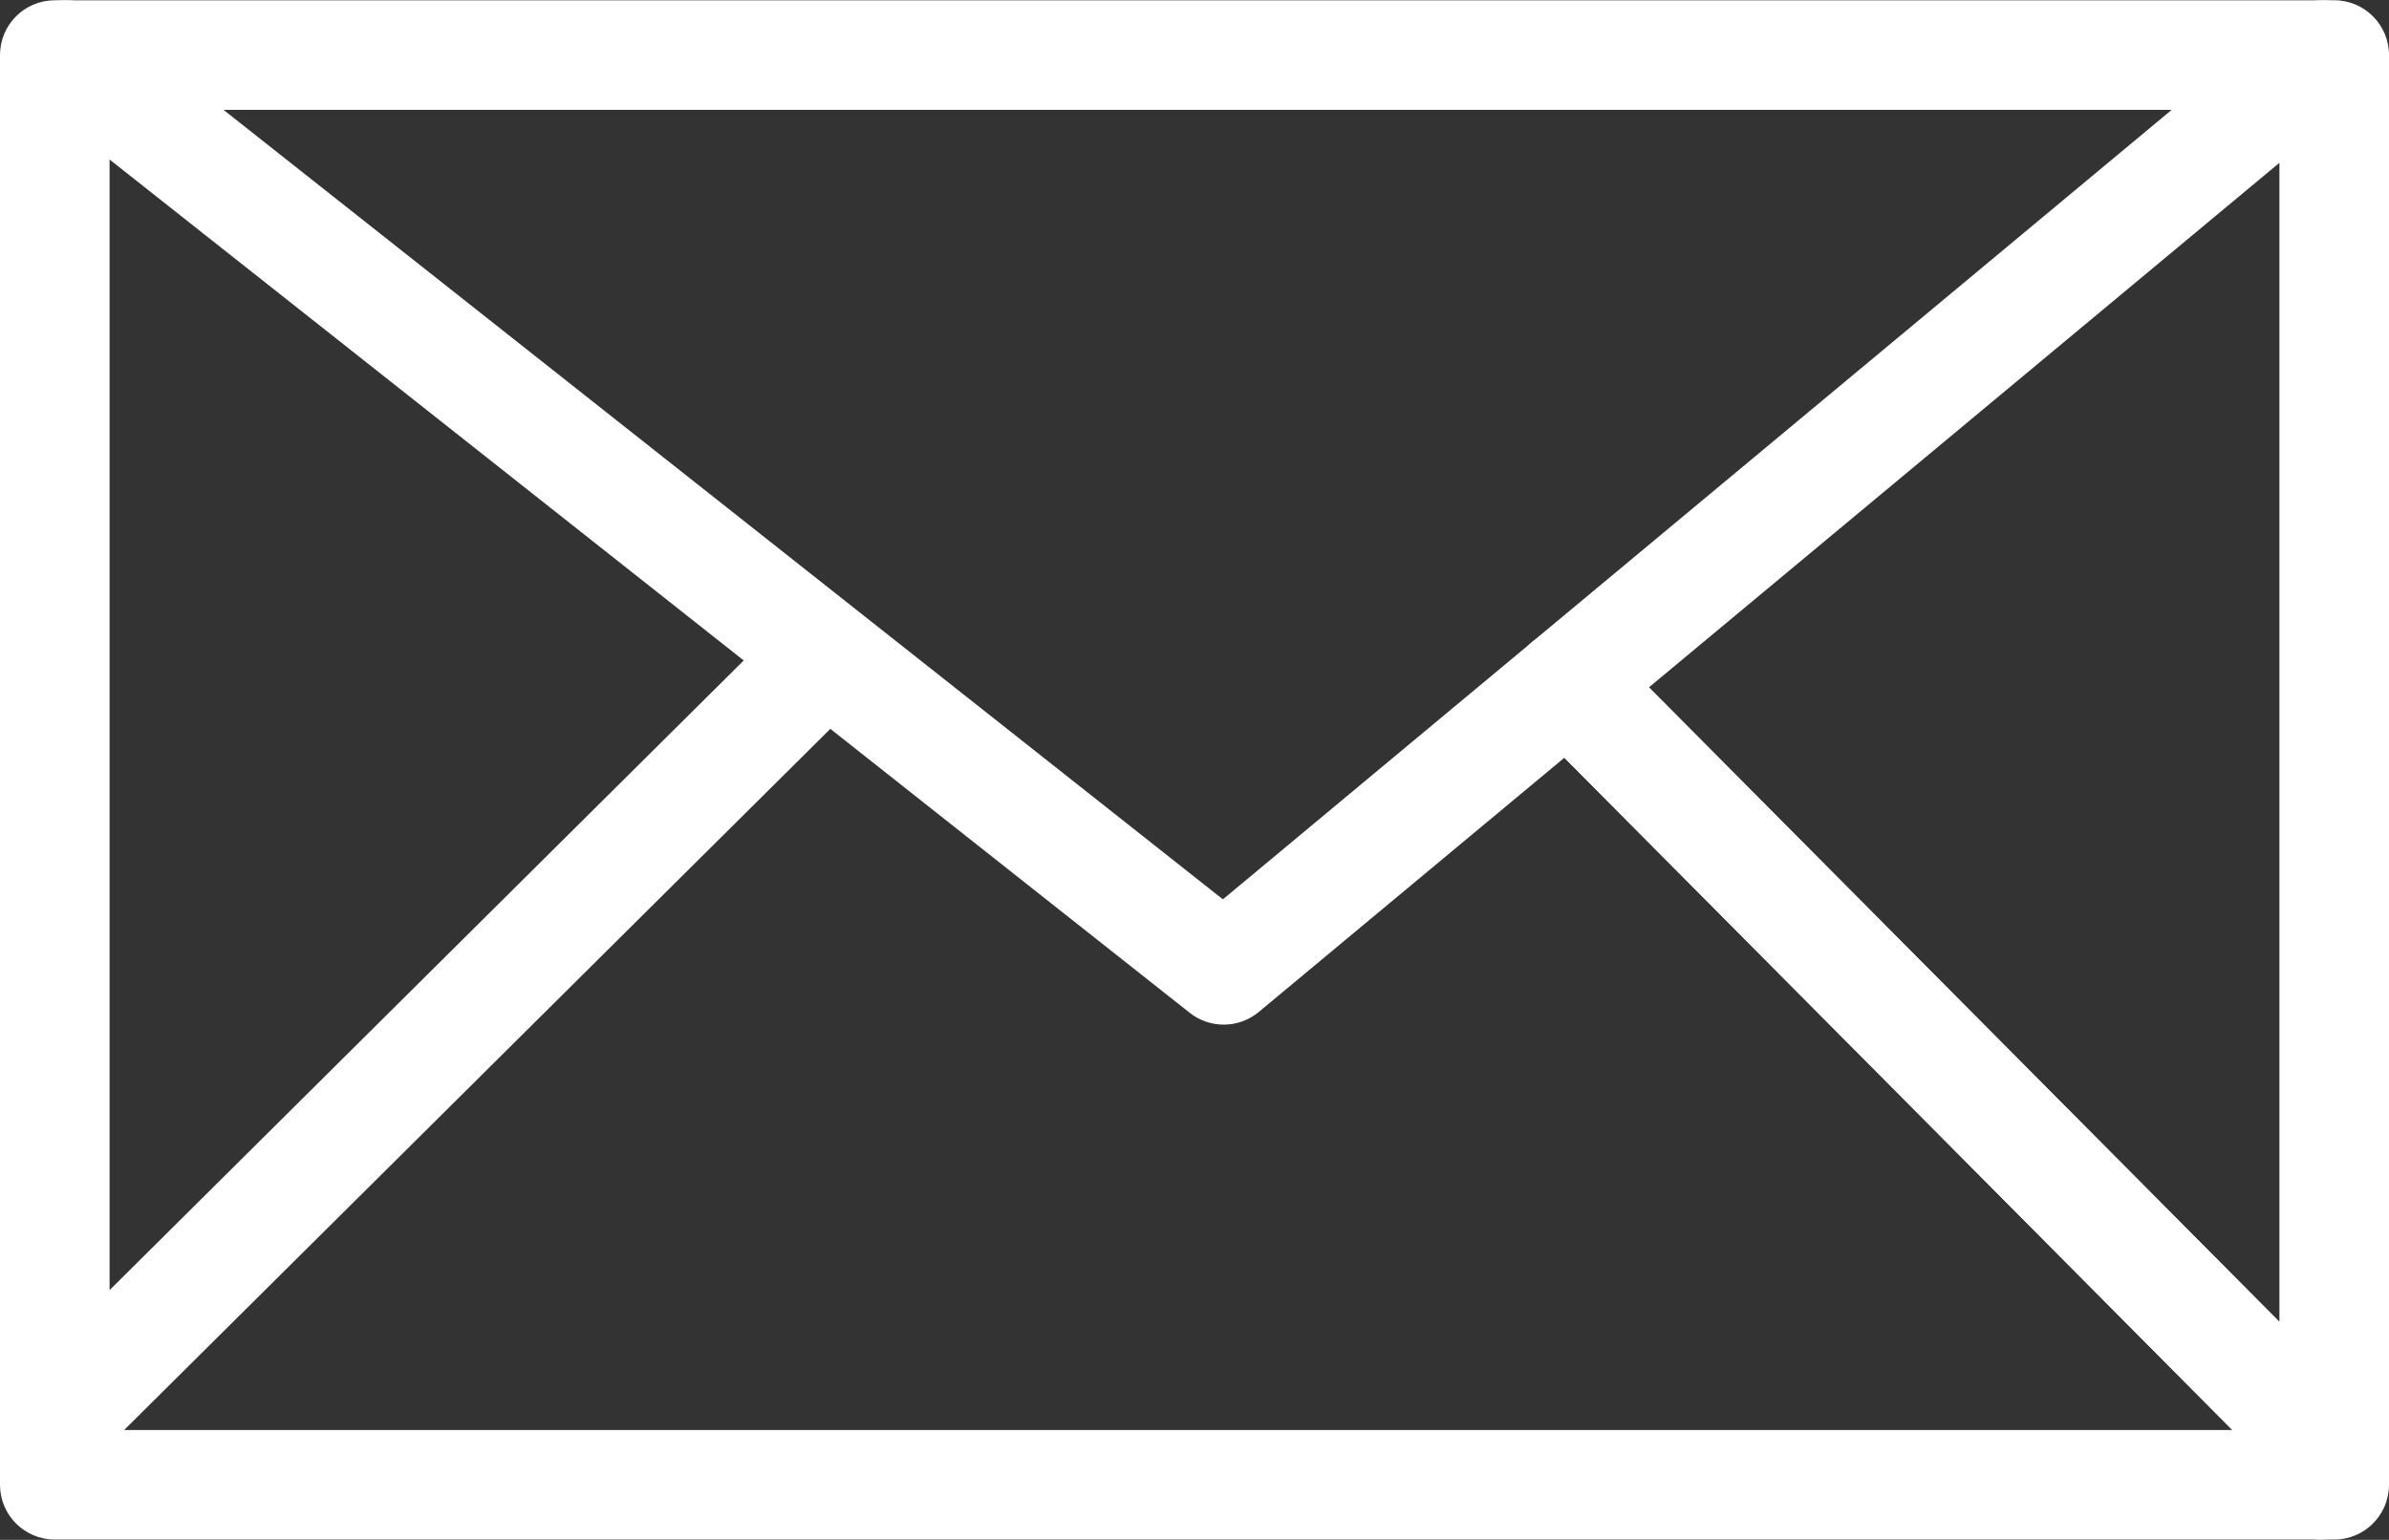 <?xml version="1.0" encoding="utf-8"?>
<!-- Generator: Adobe Illustrator 16.0.0, SVG Export Plug-In . SVG Version: 6.00 Build 0)  -->
<!DOCTYPE svg PUBLIC "-//W3C//DTD SVG 1.1//EN" "http://www.w3.org/Graphics/SVG/1.1/DTD/svg11.dtd">
<svg version="1.1" id="Layer_1" xmlns="http://www.w3.org/2000/svg" xmlns:xlink="http://www.w3.org/1999/xlink" x="0px" y="0px"
	 width="76px" height="49px" viewBox="0 0 76 49" enable-background="new 0 0 76 49" xml:space="preserve">
<rect x="0" y="0" width="76" height="49" fill="#333333" stroke="none"/>
<g>
	<g>
		<path fill="#ffffff" d="M73.821,48.991H1.743C0.78,48.991,0,48.21,0,47.248V1.752C0,0.79,0.78,0.009,1.743,0.009h0.349
			c0.393,0,0.773,0.132,1.081,0.375l35.73,28.234l9.86-8.207c0.694-0.577,1.715-0.53,2.352,0.112l23.943,24.102
			c0.324,0.326,0.507,0.768,0.507,1.228v1.395C75.564,48.21,74.783,48.991,73.821,48.991z M3.95,45.504h67.067L49.766,24.112
			l-9.721,8.09c-0.633,0.526-1.549,0.539-2.195,0.028l-11.435-9.037L3.95,45.504z M3.486,5.076v35.977L23.66,21.017L3.486,5.076z"/>
		<path fill="#ffffff" d="M74.257,48.991h-0.436c-0.963,0-1.743-0.78-1.743-1.743v-0.676L48.641,22.979
			c-0.344-0.347-0.526-0.822-0.504-1.311c0.023-0.488,0.25-0.944,0.626-1.258l24.03-19.999c0.312-0.26,0.708-0.403,1.115-0.403
			h0.349C75.22,0.009,76,0.79,76,1.752v45.495C76,48.21,75.22,48.991,74.257,48.991z M52.456,21.873l20.058,20.191V5.181
			L52.456,21.873z"/>
	</g>
	<path fill="#ffffff" d="M73.908,3.496H2.091c-0.962,0-1.743-0.78-1.743-1.743s0.781-1.743,1.743-1.743h71.817
		c0.963,0,1.743,0.78,1.743,1.743S74.871,3.496,73.908,3.496z"/>
</g>
</svg>
